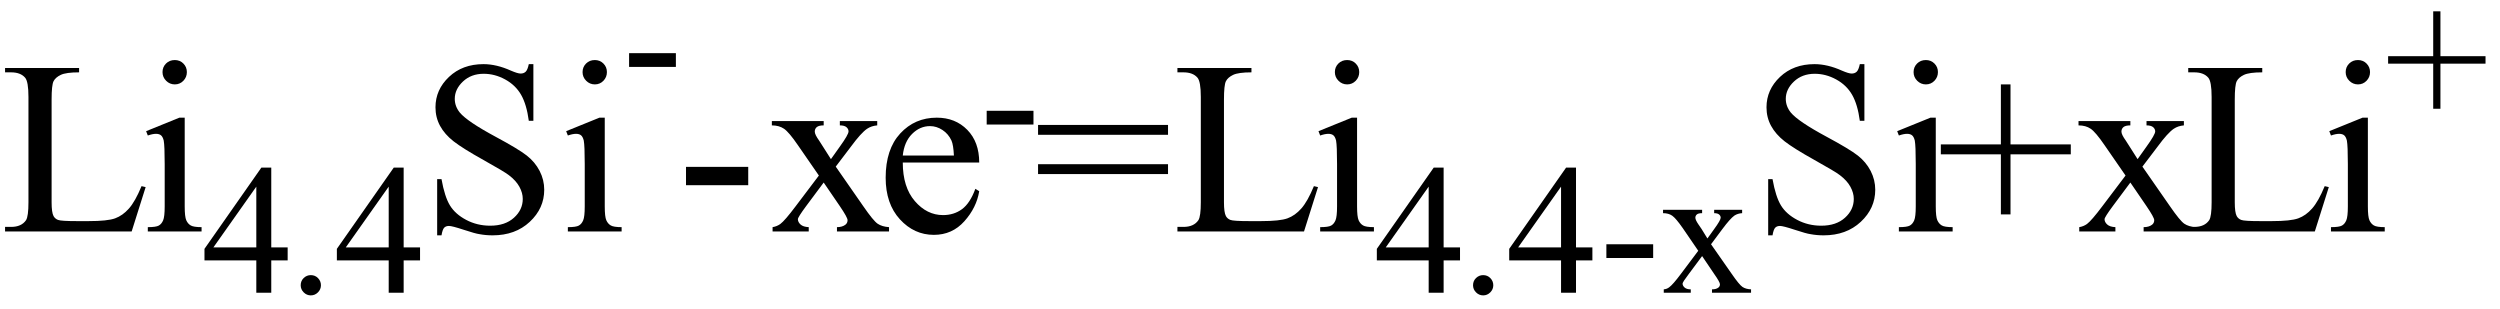 <svg xmlns="http://www.w3.org/2000/svg" xmlns:xlink="http://www.w3.org/1999/xlink" stroke-dasharray="none" shape-rendering="auto" font-family="'Dialog'" width="162" text-rendering="auto" fill-opacity="1" contentScriptType="text/ecmascript" color-interpolation="auto" color-rendering="auto" preserveAspectRatio="xMidYMid meet" font-size="12" fill="black" stroke="black" image-rendering="auto" stroke-miterlimit="10" zoomAndPan="magnify" version="1.0" stroke-linecap="square" stroke-linejoin="miter" contentStyleType="text/css" font-style="normal" height="20" stroke-width="1" stroke-dashoffset="0" font-weight="normal" stroke-opacity="1"><defs id="genericDefs"/><g><g text-rendering="optimizeLegibility" transform="translate(0,15)" color-rendering="optimizeQuality" color-interpolation="linearRGB" image-rendering="optimizeQuality"><path d="M9.172 -2.938 L9.438 -2.875 L8.531 0 L0.328 0 L0.328 -0.297 L0.719 -0.297 Q1.391 -0.297 1.688 -0.734 Q1.844 -0.984 1.844 -1.891 L1.844 -8.719 Q1.844 -9.719 1.625 -9.969 Q1.328 -10.312 0.719 -10.312 L0.328 -10.312 L0.328 -10.594 L5.125 -10.594 L5.125 -10.312 Q4.281 -10.312 3.938 -10.148 Q3.594 -9.984 3.469 -9.734 Q3.344 -9.484 3.344 -8.547 L3.344 -1.891 Q3.344 -1.234 3.469 -1 Q3.562 -0.828 3.758 -0.75 Q3.953 -0.672 4.984 -0.672 L5.75 -0.672 Q6.969 -0.672 7.461 -0.852 Q7.953 -1.031 8.359 -1.492 Q8.766 -1.953 9.172 -2.938 ZM11.328 -11.109 Q11.656 -11.109 11.883 -10.883 Q12.109 -10.656 12.109 -10.328 Q12.109 -10 11.883 -9.766 Q11.656 -9.531 11.328 -9.531 Q11 -9.531 10.766 -9.766 Q10.531 -10 10.531 -10.328 Q10.531 -10.656 10.758 -10.883 Q10.984 -11.109 11.328 -11.109 ZM11.969 -7.375 L11.969 -1.625 Q11.969 -0.953 12.07 -0.727 Q12.172 -0.5 12.359 -0.391 Q12.547 -0.281 13.062 -0.281 L13.062 0 L9.578 0 L9.578 -0.281 Q10.109 -0.281 10.289 -0.383 Q10.469 -0.484 10.57 -0.719 Q10.672 -0.953 10.672 -1.625 L10.672 -4.375 Q10.672 -5.547 10.609 -5.891 Q10.547 -6.141 10.43 -6.234 Q10.312 -6.328 10.109 -6.328 Q9.891 -6.328 9.578 -6.219 L9.469 -6.5 L11.625 -7.375 L11.969 -7.375 Z" stroke="none"/></g><g text-rendering="optimizeLegibility" transform="translate(13.062,18.969)" color-rendering="optimizeQuality" color-interpolation="linearRGB" image-rendering="optimizeQuality"><path d="M5.578 -2.938 L5.578 -2.094 L4.516 -2.094 L4.516 0 L3.547 0 L3.547 -2.094 L0.188 -2.094 L0.188 -2.844 L3.875 -8.109 L4.516 -8.109 L4.516 -2.938 L5.578 -2.938 ZM3.547 -2.938 L3.547 -6.875 L0.766 -2.938 L3.547 -2.938 Z" stroke="none"/></g><g text-rendering="optimizeLegibility" transform="translate(18.641,18.969)" color-rendering="optimizeQuality" color-interpolation="linearRGB" image-rendering="optimizeQuality"><path d="M1.5 -1.141 Q1.781 -1.141 1.969 -0.945 Q2.156 -0.75 2.156 -0.484 Q2.156 -0.219 1.961 -0.023 Q1.766 0.172 1.5 0.172 Q1.234 0.172 1.039 -0.023 Q0.844 -0.219 0.844 -0.484 Q0.844 -0.766 1.039 -0.953 Q1.234 -1.141 1.5 -1.141 ZM8.578 -2.938 L8.578 -2.094 L7.516 -2.094 L7.516 0 L6.547 0 L6.547 -2.094 L3.188 -2.094 L3.188 -2.844 L6.875 -8.109 L7.516 -8.109 L7.516 -2.938 L8.578 -2.938 ZM6.547 -2.938 L6.547 -6.875 L3.766 -2.938 L6.547 -2.938 Z" stroke="none"/></g><g text-rendering="optimizeLegibility" transform="translate(27.219,15)" color-rendering="optimizeQuality" color-interpolation="linearRGB" image-rendering="optimizeQuality"><path d="M7.344 -10.844 L7.344 -7.172 L7.047 -7.172 Q6.906 -8.234 6.547 -8.859 Q6.188 -9.484 5.516 -9.852 Q4.844 -10.219 4.125 -10.219 Q3.312 -10.219 2.781 -9.719 Q2.25 -9.219 2.25 -8.594 Q2.25 -8.109 2.578 -7.703 Q3.062 -7.125 4.891 -6.141 Q6.375 -5.344 6.914 -4.922 Q7.453 -4.5 7.75 -3.922 Q8.047 -3.344 8.047 -2.703 Q8.047 -1.5 7.109 -0.625 Q6.172 0.25 4.703 0.25 Q4.25 0.25 3.844 0.172 Q3.594 0.141 2.836 -0.109 Q2.078 -0.359 1.875 -0.359 Q1.672 -0.359 1.562 -0.242 Q1.453 -0.125 1.391 0.25 L1.109 0.25 L1.109 -3.391 L1.391 -3.391 Q1.594 -2.25 1.938 -1.688 Q2.281 -1.125 2.992 -0.75 Q3.703 -0.375 4.547 -0.375 Q5.516 -0.375 6.086 -0.891 Q6.656 -1.406 6.656 -2.109 Q6.656 -2.5 6.438 -2.898 Q6.219 -3.297 5.766 -3.641 Q5.469 -3.875 4.109 -4.633 Q2.75 -5.391 2.172 -5.844 Q1.594 -6.297 1.297 -6.844 Q1 -7.391 1 -8.047 Q1 -9.188 1.875 -10.016 Q2.75 -10.844 4.109 -10.844 Q4.953 -10.844 5.891 -10.422 Q6.328 -10.234 6.516 -10.234 Q6.719 -10.234 6.844 -10.352 Q6.969 -10.469 7.047 -10.844 L7.344 -10.844 ZM11.328 -11.109 Q11.656 -11.109 11.883 -10.883 Q12.109 -10.656 12.109 -10.328 Q12.109 -10 11.883 -9.766 Q11.656 -9.531 11.328 -9.531 Q11 -9.531 10.766 -9.766 Q10.531 -10 10.531 -10.328 Q10.531 -10.656 10.758 -10.883 Q10.984 -11.109 11.328 -11.109 ZM11.969 -7.375 L11.969 -1.625 Q11.969 -0.953 12.07 -0.727 Q12.172 -0.5 12.359 -0.391 Q12.547 -0.281 13.062 -0.281 L13.062 0 L9.578 0 L9.578 -0.281 Q10.109 -0.281 10.289 -0.383 Q10.469 -0.484 10.57 -0.719 Q10.672 -0.953 10.672 -1.625 L10.672 -4.375 Q10.672 -5.547 10.609 -5.891 Q10.547 -6.141 10.43 -6.234 Q10.312 -6.328 10.109 -6.328 Q9.891 -6.328 9.578 -6.219 L9.469 -6.5 L11.625 -7.375 L11.969 -7.375 Z" stroke="none"/></g><g text-rendering="optimizeLegibility" transform="translate(40.281,6.586)" color-rendering="optimizeQuality" color-interpolation="linearRGB" image-rendering="optimizeQuality"><path d="M0.484 -3.141 L3.516 -3.141 L3.516 -2.25 L0.484 -2.25 L0.484 -3.141 Z" stroke="none"/></g><g text-rendering="optimizeLegibility" transform="translate(43.797,15)" color-rendering="optimizeQuality" color-interpolation="linearRGB" image-rendering="optimizeQuality"><path d="M0.656 -4.188 L4.688 -4.188 L4.688 -3 L0.656 -3 L0.656 -4.188 ZM6.219 -7.156 L9.578 -7.156 L9.578 -6.875 Q9.266 -6.875 9.133 -6.766 Q9 -6.656 9 -6.469 Q9 -6.281 9.281 -5.891 Q9.359 -5.766 9.531 -5.5 L10.047 -4.688 L10.625 -5.5 Q11.188 -6.281 11.188 -6.484 Q11.188 -6.641 11.055 -6.758 Q10.922 -6.875 10.625 -6.875 L10.625 -7.156 L13.047 -7.156 L13.047 -6.875 Q12.672 -6.844 12.391 -6.656 Q12 -6.391 11.344 -5.5 L10.359 -4.203 L12.141 -1.641 Q12.797 -0.688 13.078 -0.5 Q13.359 -0.312 13.812 -0.281 L13.812 0 L10.438 0 L10.438 -0.281 Q10.781 -0.281 10.984 -0.438 Q11.125 -0.547 11.125 -0.734 Q11.125 -0.906 10.625 -1.641 L9.578 -3.172 L8.438 -1.641 Q7.906 -0.922 7.906 -0.797 Q7.906 -0.609 8.078 -0.453 Q8.25 -0.297 8.609 -0.281 L8.609 0 L6.266 0 L6.266 -0.281 Q6.547 -0.328 6.766 -0.484 Q7.062 -0.703 7.766 -1.641 L9.266 -3.625 L7.906 -5.594 Q7.328 -6.438 7.008 -6.656 Q6.688 -6.875 6.219 -6.875 L6.219 -7.156 ZM14.703 -4.469 Q14.703 -2.875 15.484 -1.969 Q16.266 -1.062 17.312 -1.062 Q18.016 -1.062 18.539 -1.445 Q19.062 -1.828 19.406 -2.766 L19.656 -2.609 Q19.484 -1.547 18.695 -0.664 Q17.906 0.219 16.719 0.219 Q15.438 0.219 14.516 -0.789 Q13.594 -1.797 13.594 -3.484 Q13.594 -5.328 14.539 -6.352 Q15.484 -7.375 16.906 -7.375 Q18.109 -7.375 18.883 -6.586 Q19.656 -5.797 19.656 -4.469 L14.703 -4.469 ZM14.703 -4.922 L18.016 -4.922 Q17.984 -5.609 17.859 -5.891 Q17.656 -6.328 17.273 -6.578 Q16.891 -6.828 16.469 -6.828 Q15.812 -6.828 15.305 -6.32 Q14.797 -5.812 14.703 -4.922 Z" stroke="none"/></g><g text-rendering="optimizeLegibility" transform="translate(63.453,10.32)" color-rendering="optimizeQuality" color-interpolation="linearRGB" image-rendering="optimizeQuality"><path d="M0.484 -3.141 L3.516 -3.141 L3.516 -2.25 L0.484 -2.25 L0.484 -3.141 Z" stroke="none"/></g><g text-rendering="optimizeLegibility" transform="translate(66.969,15)" color-rendering="optimizeQuality" color-interpolation="linearRGB" image-rendering="optimizeQuality"><path d="M0.297 -6.906 L8.719 -6.906 L8.719 -6.266 L0.297 -6.266 L0.297 -6.906 ZM0.297 -4.359 L8.719 -4.359 L8.719 -3.719 L0.297 -3.719 L0.297 -4.359 ZM18.172 -2.938 L18.438 -2.875 L17.531 0 L9.328 0 L9.328 -0.297 L9.719 -0.297 Q10.391 -0.297 10.688 -0.734 Q10.844 -0.984 10.844 -1.891 L10.844 -8.719 Q10.844 -9.719 10.625 -9.969 Q10.328 -10.312 9.719 -10.312 L9.328 -10.312 L9.328 -10.594 L14.125 -10.594 L14.125 -10.312 Q13.281 -10.312 12.938 -10.148 Q12.594 -9.984 12.469 -9.734 Q12.344 -9.484 12.344 -8.547 L12.344 -1.891 Q12.344 -1.234 12.469 -1 Q12.562 -0.828 12.758 -0.75 Q12.953 -0.672 13.984 -0.672 L14.75 -0.672 Q15.969 -0.672 16.461 -0.852 Q16.953 -1.031 17.359 -1.492 Q17.766 -1.953 18.172 -2.938 ZM20.328 -11.109 Q20.656 -11.109 20.883 -10.883 Q21.109 -10.656 21.109 -10.328 Q21.109 -10 20.883 -9.766 Q20.656 -9.531 20.328 -9.531 Q20 -9.531 19.766 -9.766 Q19.531 -10 19.531 -10.328 Q19.531 -10.656 19.758 -10.883 Q19.984 -11.109 20.328 -11.109 ZM20.969 -7.375 L20.969 -1.625 Q20.969 -0.953 21.07 -0.727 Q21.172 -0.5 21.359 -0.391 Q21.547 -0.281 22.062 -0.281 L22.062 0 L18.578 0 L18.578 -0.281 Q19.109 -0.281 19.289 -0.383 Q19.469 -0.484 19.57 -0.719 Q19.672 -0.953 19.672 -1.625 L19.672 -4.375 Q19.672 -5.547 19.609 -5.891 Q19.547 -6.141 19.43 -6.234 Q19.312 -6.328 19.109 -6.328 Q18.891 -6.328 18.578 -6.219 L18.469 -6.5 L20.625 -7.375 L20.969 -7.375 Z" stroke="none"/></g><g text-rendering="optimizeLegibility" transform="translate(89.031,18.969)" color-rendering="optimizeQuality" color-interpolation="linearRGB" image-rendering="optimizeQuality"><path d="M5.578 -2.938 L5.578 -2.094 L4.516 -2.094 L4.516 0 L3.547 0 L3.547 -2.094 L0.188 -2.094 L0.188 -2.844 L3.875 -8.109 L4.516 -8.109 L4.516 -2.938 L5.578 -2.938 ZM3.547 -2.938 L3.547 -6.875 L0.766 -2.938 L3.547 -2.938 Z" stroke="none"/></g><g text-rendering="optimizeLegibility" transform="translate(94.609,18.969)" color-rendering="optimizeQuality" color-interpolation="linearRGB" image-rendering="optimizeQuality"><path d="M1.5 -1.141 Q1.781 -1.141 1.969 -0.945 Q2.156 -0.75 2.156 -0.484 Q2.156 -0.219 1.961 -0.023 Q1.766 0.172 1.5 0.172 Q1.234 0.172 1.039 -0.023 Q0.844 -0.219 0.844 -0.484 Q0.844 -0.766 1.039 -0.953 Q1.234 -1.141 1.5 -1.141 ZM8.578 -2.938 L8.578 -2.094 L7.516 -2.094 L7.516 0 L6.547 0 L6.547 -2.094 L3.188 -2.094 L3.188 -2.844 L6.875 -8.109 L7.516 -8.109 L7.516 -2.938 L8.578 -2.938 ZM6.547 -2.938 L6.547 -6.875 L3.766 -2.938 L6.547 -2.938 ZM9.484 -3.141 L12.516 -3.141 L12.516 -2.25 L9.484 -2.25 L9.484 -3.141 ZM13.156 -5.375 L15.688 -5.375 L15.688 -5.156 Q15.438 -5.156 15.344 -5.07 Q15.25 -4.984 15.25 -4.859 Q15.25 -4.719 15.453 -4.422 Q15.516 -4.328 15.656 -4.125 L16.031 -3.516 L16.469 -4.125 Q16.891 -4.703 16.891 -4.859 Q16.891 -4.984 16.789 -5.07 Q16.688 -5.156 16.469 -5.156 L16.469 -5.375 L18.281 -5.375 L18.281 -5.156 Q18 -5.141 17.781 -5 Q17.5 -4.797 17 -4.125 L16.266 -3.141 L17.609 -1.219 Q18.094 -0.516 18.305 -0.375 Q18.516 -0.234 18.859 -0.219 L18.859 0 L16.328 0 L16.328 -0.219 Q16.594 -0.219 16.734 -0.328 Q16.844 -0.406 16.844 -0.547 Q16.844 -0.688 16.469 -1.219 L15.688 -2.375 L14.828 -1.219 Q14.422 -0.688 14.422 -0.594 Q14.422 -0.453 14.555 -0.336 Q14.688 -0.219 14.953 -0.219 L14.953 0 L13.203 0 L13.203 -0.219 Q13.406 -0.234 13.562 -0.359 Q13.797 -0.531 14.312 -1.219 L15.438 -2.719 L14.422 -4.203 Q13.984 -4.828 13.75 -4.992 Q13.516 -5.156 13.156 -5.156 L13.156 -5.375 Z" stroke="none"/></g><g text-rendering="optimizeLegibility" transform="translate(113.469,15)" color-rendering="optimizeQuality" color-interpolation="linearRGB" image-rendering="optimizeQuality"><path d="M7.344 -10.844 L7.344 -7.172 L7.047 -7.172 Q6.906 -8.234 6.547 -8.859 Q6.188 -9.484 5.516 -9.852 Q4.844 -10.219 4.125 -10.219 Q3.312 -10.219 2.781 -9.719 Q2.25 -9.219 2.25 -8.594 Q2.25 -8.109 2.578 -7.703 Q3.062 -7.125 4.891 -6.141 Q6.375 -5.344 6.914 -4.922 Q7.453 -4.5 7.75 -3.922 Q8.047 -3.344 8.047 -2.703 Q8.047 -1.5 7.109 -0.625 Q6.172 0.25 4.703 0.25 Q4.25 0.25 3.844 0.172 Q3.594 0.141 2.836 -0.109 Q2.078 -0.359 1.875 -0.359 Q1.672 -0.359 1.562 -0.242 Q1.453 -0.125 1.391 0.25 L1.109 0.25 L1.109 -3.391 L1.391 -3.391 Q1.594 -2.25 1.938 -1.688 Q2.281 -1.125 2.992 -0.75 Q3.703 -0.375 4.547 -0.375 Q5.516 -0.375 6.086 -0.891 Q6.656 -1.406 6.656 -2.109 Q6.656 -2.5 6.438 -2.898 Q6.219 -3.297 5.766 -3.641 Q5.469 -3.875 4.109 -4.633 Q2.75 -5.391 2.172 -5.844 Q1.594 -6.297 1.297 -6.844 Q1 -7.391 1 -8.047 Q1 -9.188 1.875 -10.016 Q2.75 -10.844 4.109 -10.844 Q4.953 -10.844 5.891 -10.422 Q6.328 -10.234 6.516 -10.234 Q6.719 -10.234 6.844 -10.352 Q6.969 -10.469 7.047 -10.844 L7.344 -10.844 ZM11.328 -11.109 Q11.656 -11.109 11.883 -10.883 Q12.109 -10.656 12.109 -10.328 Q12.109 -10 11.883 -9.766 Q11.656 -9.531 11.328 -9.531 Q11 -9.531 10.766 -9.766 Q10.531 -10 10.531 -10.328 Q10.531 -10.656 10.758 -10.883 Q10.984 -11.109 11.328 -11.109 ZM11.969 -7.375 L11.969 -1.625 Q11.969 -0.953 12.07 -0.727 Q12.172 -0.5 12.359 -0.391 Q12.547 -0.281 13.062 -0.281 L13.062 0 L9.578 0 L9.578 -0.281 Q10.109 -0.281 10.289 -0.383 Q10.469 -0.484 10.57 -0.719 Q10.672 -0.953 10.672 -1.625 L10.672 -4.375 Q10.672 -5.547 10.609 -5.891 Q10.547 -6.141 10.43 -6.234 Q10.312 -6.328 10.109 -6.328 Q9.891 -6.328 9.578 -6.219 L9.469 -6.5 L11.625 -7.375 L11.969 -7.375 ZM16.188 -1.109 L16.188 -5 L12.297 -5 L12.297 -5.641 L16.188 -5.641 L16.188 -9.531 L16.812 -9.531 L16.812 -5.641 L20.719 -5.641 L20.719 -5 L16.812 -5 L16.812 -1.109 L16.188 -1.109 ZM21.219 -7.156 L24.578 -7.156 L24.578 -6.875 Q24.266 -6.875 24.133 -6.766 Q24 -6.656 24 -6.469 Q24 -6.281 24.281 -5.891 Q24.359 -5.766 24.531 -5.5 L25.047 -4.688 L25.625 -5.5 Q26.188 -6.281 26.188 -6.484 Q26.188 -6.641 26.055 -6.758 Q25.922 -6.875 25.625 -6.875 L25.625 -7.156 L28.047 -7.156 L28.047 -6.875 Q27.672 -6.844 27.391 -6.656 Q27 -6.391 26.344 -5.5 L25.359 -4.203 L27.141 -1.641 Q27.797 -0.688 28.078 -0.5 Q28.359 -0.312 28.812 -0.281 L28.812 0 L25.438 0 L25.438 -0.281 Q25.781 -0.281 25.984 -0.438 Q26.125 -0.547 26.125 -0.734 Q26.125 -0.906 25.625 -1.641 L24.578 -3.172 L23.438 -1.641 Q22.906 -0.922 22.906 -0.797 Q22.906 -0.609 23.078 -0.453 Q23.25 -0.297 23.609 -0.281 L23.609 0 L21.266 0 L21.266 -0.281 Q21.547 -0.328 21.766 -0.484 Q22.062 -0.703 22.766 -1.641 L24.266 -3.625 L22.906 -5.594 Q22.328 -6.438 22.008 -6.656 Q21.688 -6.875 21.219 -6.875 L21.219 -7.156 ZM37.172 -2.938 L37.438 -2.875 L36.531 0 L28.328 0 L28.328 -0.297 L28.719 -0.297 Q29.391 -0.297 29.688 -0.734 Q29.844 -0.984 29.844 -1.891 L29.844 -8.719 Q29.844 -9.719 29.625 -9.969 Q29.328 -10.312 28.719 -10.312 L28.328 -10.312 L28.328 -10.594 L33.125 -10.594 L33.125 -10.312 Q32.281 -10.312 31.938 -10.148 Q31.594 -9.984 31.469 -9.734 Q31.344 -9.484 31.344 -8.547 L31.344 -1.891 Q31.344 -1.234 31.469 -1 Q31.562 -0.828 31.758 -0.75 Q31.953 -0.672 32.984 -0.672 L33.75 -0.672 Q34.969 -0.672 35.461 -0.852 Q35.953 -1.031 36.359 -1.492 Q36.766 -1.953 37.172 -2.938 ZM39.328 -11.109 Q39.656 -11.109 39.883 -10.883 Q40.109 -10.656 40.109 -10.328 Q40.109 -10 39.883 -9.766 Q39.656 -9.531 39.328 -9.531 Q39 -9.531 38.766 -9.766 Q38.531 -10 38.531 -10.328 Q38.531 -10.656 38.758 -10.883 Q38.984 -11.109 39.328 -11.109 ZM39.969 -7.375 L39.969 -1.625 Q39.969 -0.953 40.07 -0.727 Q40.172 -0.5 40.359 -0.391 Q40.547 -0.281 41.062 -0.281 L41.062 0 L37.578 0 L37.578 -0.281 Q38.109 -0.281 38.289 -0.383 Q38.469 -0.484 38.57 -0.719 Q38.672 -0.953 38.672 -1.625 L38.672 -4.375 Q38.672 -5.547 38.609 -5.891 Q38.547 -6.141 38.43 -6.234 Q38.312 -6.328 38.109 -6.328 Q37.891 -6.328 37.578 -6.219 L37.469 -6.5 L39.625 -7.375 L39.969 -7.375 Z" stroke="none"/></g><g text-rendering="optimizeLegibility" transform="translate(154.531,7.875)" color-rendering="optimizeQuality" color-interpolation="linearRGB" image-rendering="optimizeQuality"><path d="M3.141 -0.828 L3.141 -3.75 L0.219 -3.75 L0.219 -4.234 L3.141 -4.234 L3.141 -7.141 L3.609 -7.141 L3.609 -4.234 L6.531 -4.234 L6.531 -3.75 L3.609 -3.75 L3.609 -0.828 L3.141 -0.828 Z" stroke="none"/></g></g></svg>